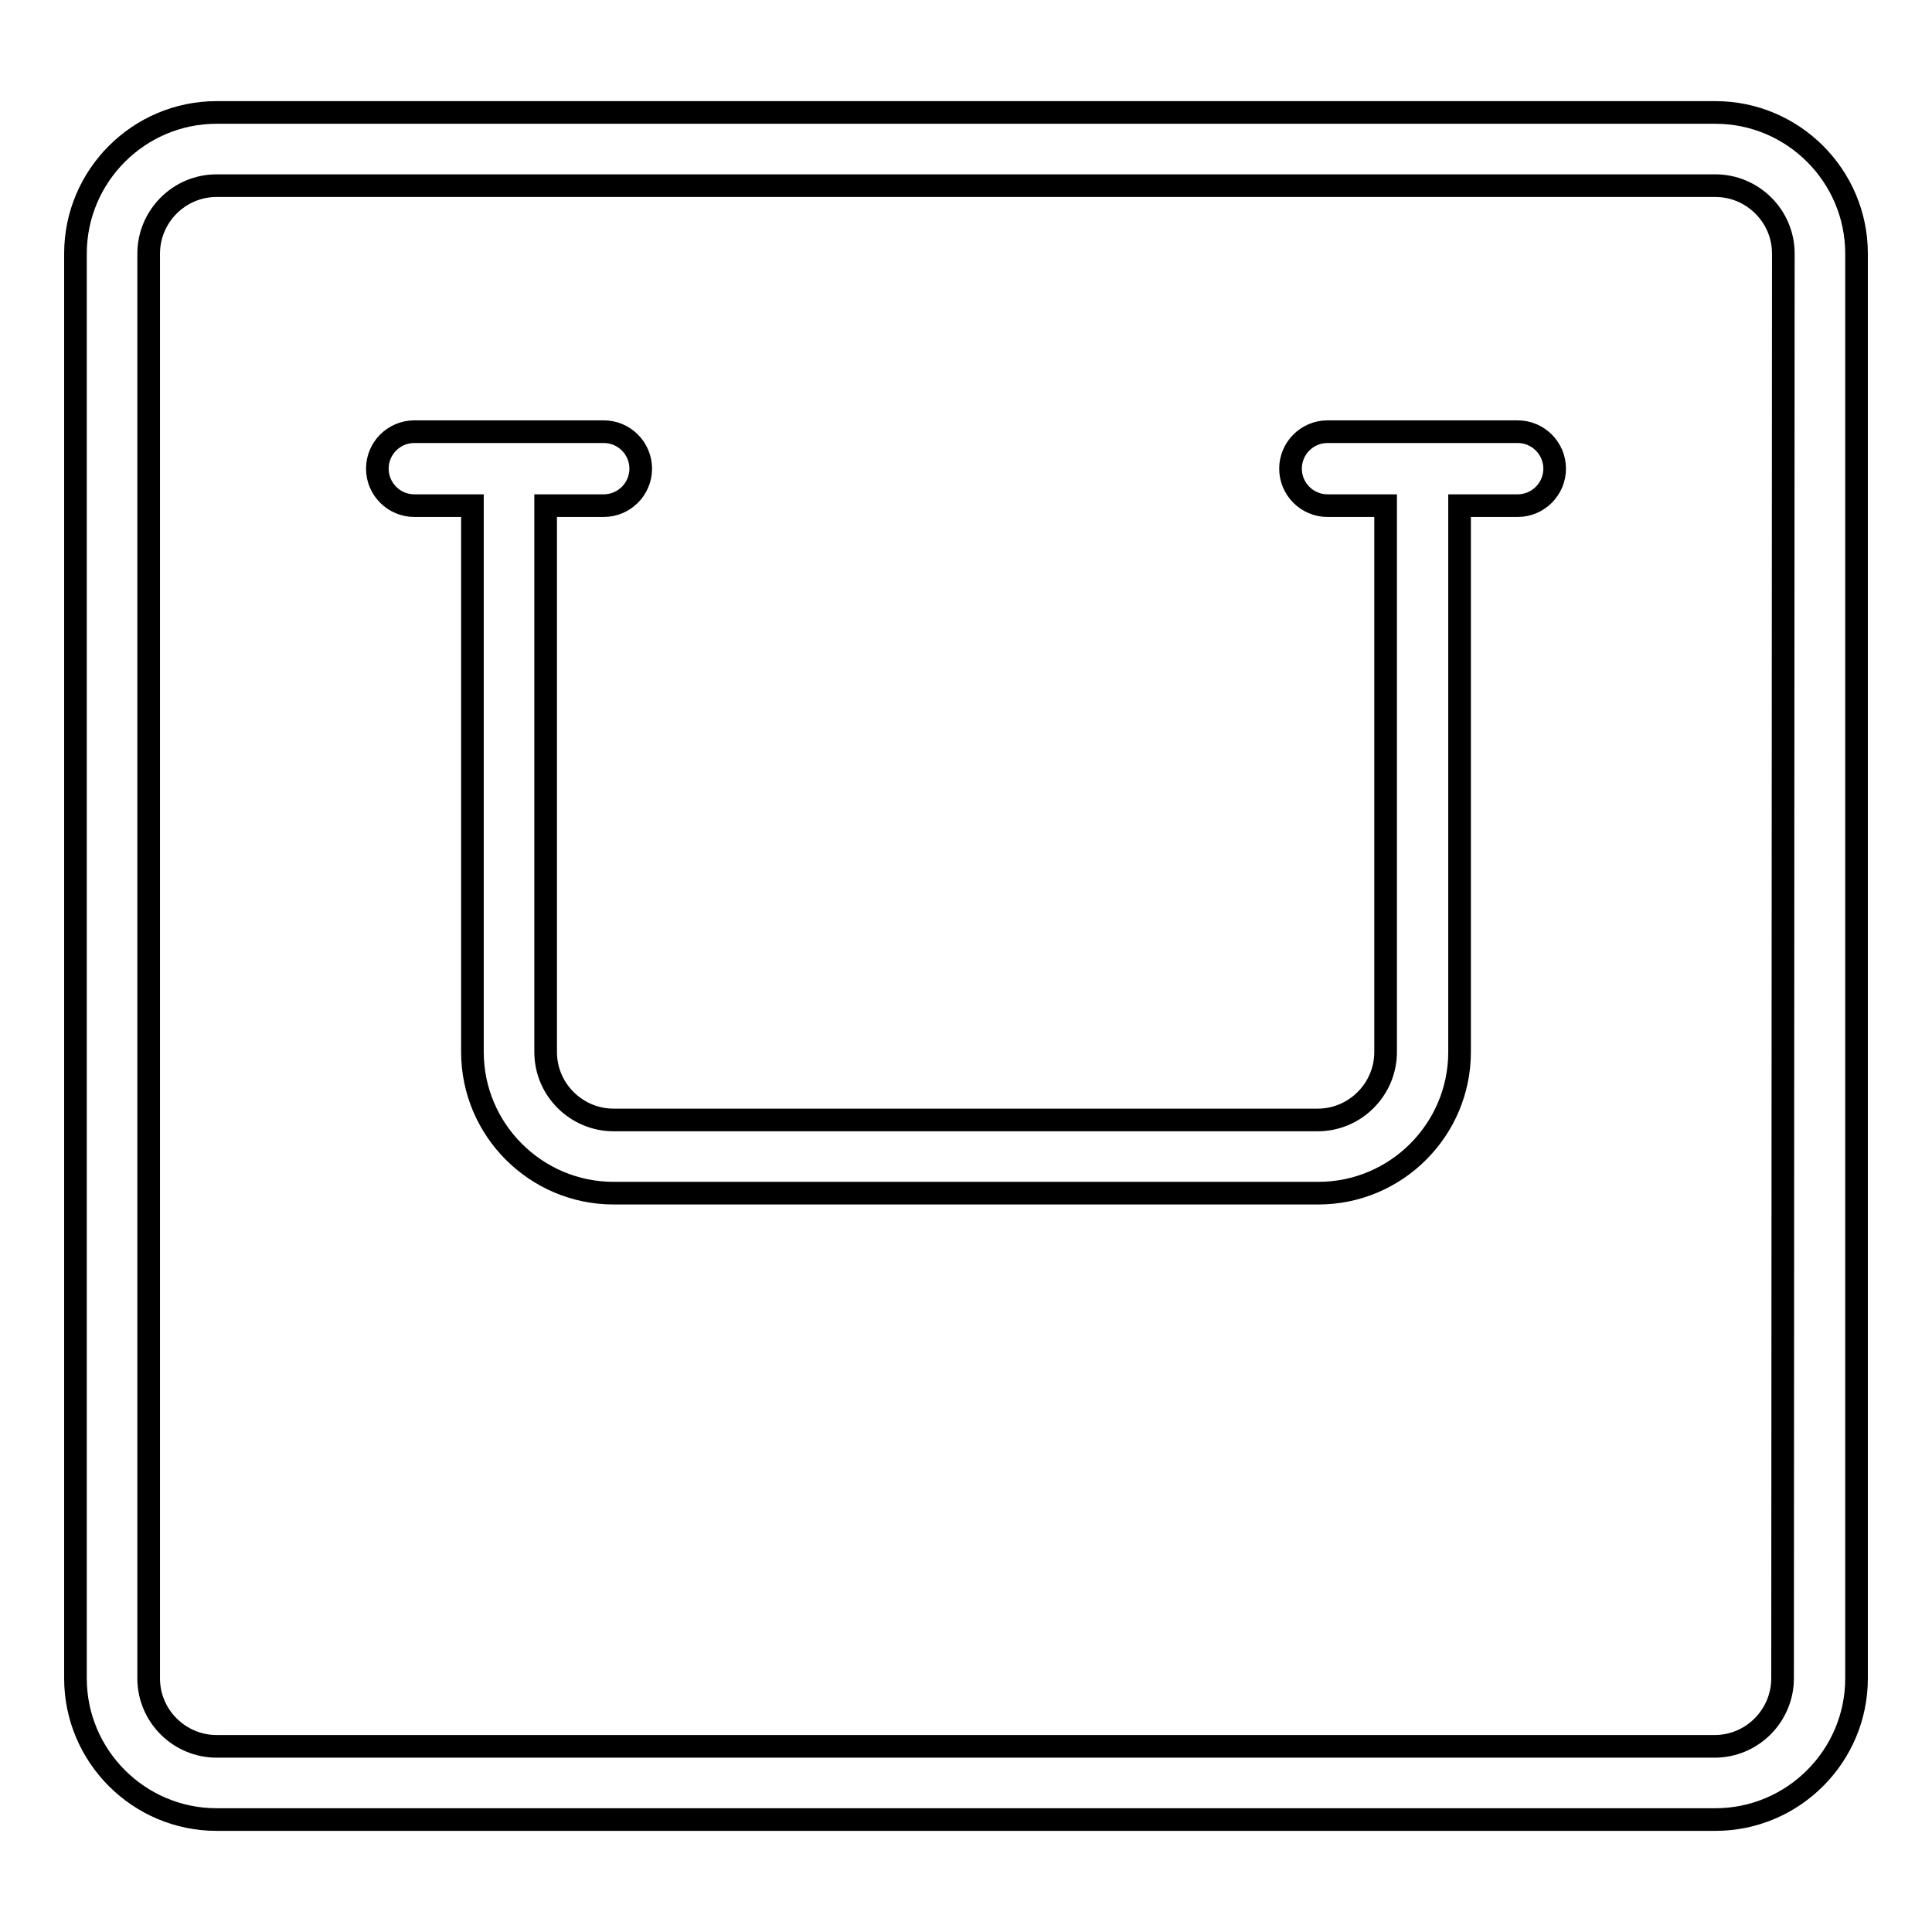 <?xml version="1.0" encoding="utf-8"?>
<!-- Svg Vector Icons : http://www.onlinewebfonts.com/icon -->
<!DOCTYPE svg PUBLIC "-//W3C//DTD SVG 1.1//EN" "http://www.w3.org/Graphics/SVG/1.1/DTD/svg11.dtd">
<svg version="1.1" xmlns="http://www.w3.org/2000/svg" xmlns:xlink="http://www.w3.org/1999/xlink" x="0px" y="0px" viewBox="0 0 256 256" enable-background="new 0 0 256 256" xml:space="preserve">
<g><g><g><g><path stroke-width="3" fill-opacity="0" stroke="#000000"  d="M227.3,14.9H28.7C18.4,14.9,10,23.3,10,33.6v188.8c0,10.3,8.4,18.7,18.7,18.7h198.6c10.3,0,18.7-8.4,18.7-18.7V33.6C246,23.3,237.6,14.9,227.3,14.9z M236.2,222.4c0,4.9-4,9-9,9H28.7c-4.9,0-9-4-9-9V33.6c0-4.9,4-9,9-9h198.6c4.9,0,9,4,9,9L236.2,222.4L236.2,222.4z"/><path stroke-width="3" fill-opacity="0" stroke="#000000"  d="M201.1,57.2h-25.2c-2.7,0-4.9,2.2-4.9,4.9s2.2,4.9,4.9,4.9h7.7v72.4c0,4.9-4,9-9,9H81.3c-4.9,0-9-4-9-9V67h7.7c2.7,0,4.9-2.2,4.9-4.9s-2.2-4.9-4.9-4.9H54.9c-2.7,0-4.9,2.2-4.9,4.9s2.2,4.9,4.9,4.9h7.7v72.4c0,10.3,8.4,18.7,18.7,18.7h93.4c10.3,0,18.7-8.4,18.7-18.7V67h7.7c2.7,0,4.9-2.2,4.9-4.9S203.8,57.2,201.1,57.2z"/></g></g><g></g><g></g><g></g><g></g><g></g><g></g><g></g><g></g><g></g><g></g><g></g><g></g><g></g><g></g><g></g></g></g>
</svg>